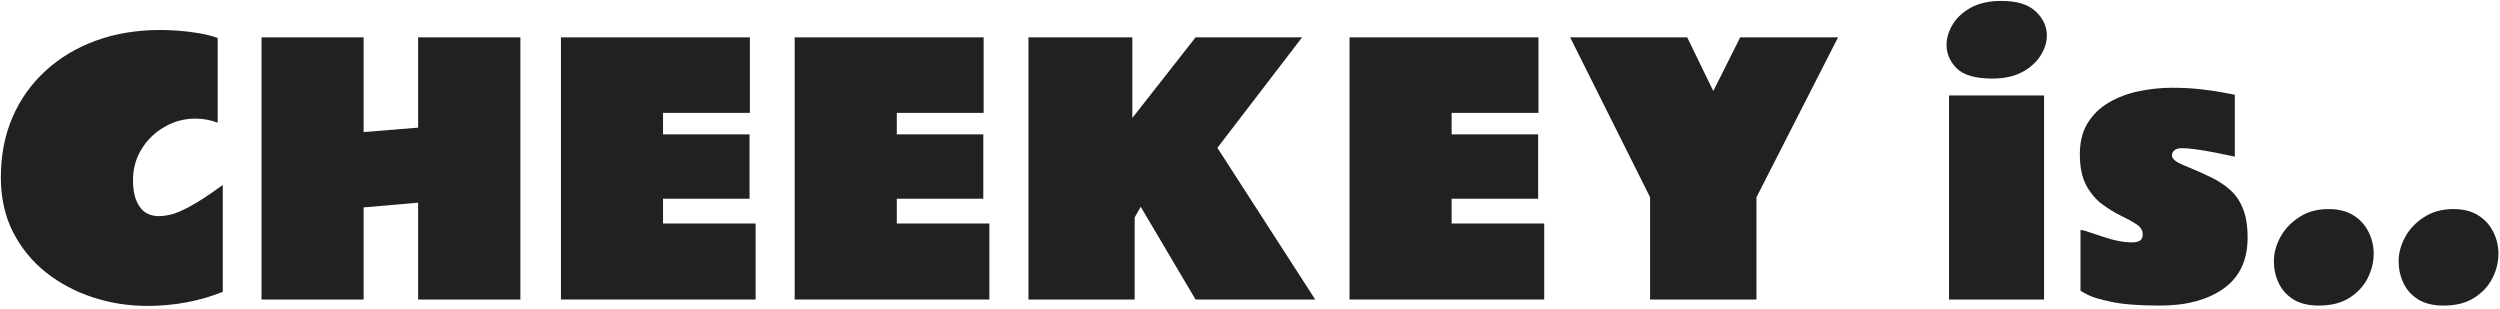 <svg width="818" height="101" viewBox="0 0 818 101" fill="none" xmlns="http://www.w3.org/2000/svg">
<path d="M802.771 68.405C806.03 68.405 808.751 69.103 810.936 70.5C813.12 71.897 814.749 73.705 815.823 75.925C816.933 78.145 817.488 80.508 817.488 83.015C817.488 85.772 816.826 88.457 815.501 91.071C814.176 93.649 812.189 95.78 809.539 97.463C806.889 99.146 803.559 99.987 799.549 99.987C796.147 99.987 793.354 99.307 791.17 97.946C789.021 96.586 787.428 94.795 786.39 92.575C785.351 90.355 784.832 87.992 784.832 85.485C784.832 82.8 785.548 80.15 786.98 77.536C788.413 74.922 790.472 72.756 793.157 71.037C795.843 69.283 799.048 68.405 802.771 68.405Z" fill="#212121"/>
<path d="M761.951 68.405C765.21 68.405 767.931 69.103 770.115 70.5C772.299 71.897 773.929 73.705 775.003 75.925C776.113 78.145 776.668 80.508 776.668 83.015C776.668 85.772 776.006 88.457 774.681 91.071C773.356 93.649 771.368 95.78 768.719 97.463C766.069 99.146 762.739 99.987 758.729 99.987C755.327 99.987 752.534 99.307 750.35 97.946C748.201 96.586 746.608 94.795 745.569 92.575C744.531 90.355 744.012 87.992 744.012 85.485C744.012 82.8 744.728 80.15 746.16 77.536C747.592 74.922 749.651 72.756 752.337 71.037C755.022 69.283 758.227 68.405 761.951 68.405Z" fill="#212121"/>
<path d="M680.74 75.227C681.421 75.262 682.71 75.62 684.607 76.301C686.505 76.981 688.636 77.662 690.999 78.342C693.362 78.986 695.564 79.309 697.605 79.309C698.644 79.309 699.485 79.13 700.13 78.772C700.774 78.378 701.097 77.679 701.097 76.677C701.097 75.352 700.398 74.242 699.002 73.347C697.641 72.451 695.94 71.52 693.899 70.554C691.858 69.551 689.799 68.28 687.723 66.74C685.682 65.201 683.963 63.142 682.566 60.563C681.206 57.95 680.525 54.584 680.525 50.466C680.525 46.455 681.367 43.072 683.05 40.315C684.769 37.522 687.06 35.283 689.925 33.601C692.825 31.882 696.066 30.646 699.646 29.895C703.263 29.107 706.969 28.713 710.765 28.713C714.023 28.713 717.103 28.874 720.003 29.196C722.903 29.519 725.356 29.877 727.361 30.27C729.402 30.629 730.691 30.879 731.229 31.023V51.272C731.229 51.272 730.584 51.128 729.295 50.842C728.042 50.555 726.466 50.233 724.568 49.875C722.671 49.517 720.755 49.195 718.821 48.908C716.888 48.622 715.241 48.478 713.88 48.478C712.841 48.478 712.036 48.711 711.463 49.177C710.926 49.642 710.657 50.179 710.657 50.788C710.657 51.361 710.962 51.916 711.57 52.453C712.179 52.99 713.414 53.635 715.276 54.387C718.105 55.533 720.737 56.696 723.172 57.878C725.607 59.024 727.737 60.402 729.563 62.014C731.425 63.625 732.858 65.684 733.86 68.19C734.899 70.697 735.418 73.884 735.418 77.751C735.418 85.127 732.804 90.677 727.576 94.401C722.348 98.125 715.402 99.987 706.736 99.987C699.861 99.987 694.544 99.576 690.784 98.752C687.024 97.964 684.41 97.176 682.942 96.389C681.474 95.565 680.74 95.153 680.74 95.153V75.227Z" fill="#212121"/>
<path d="M654.852 0.3C659.936 0.3 663.678 1.446 666.077 3.737C668.512 6.029 669.729 8.661 669.729 11.633C669.729 13.853 669.031 16.055 667.635 18.239C666.274 20.388 664.269 22.178 661.619 23.61C658.969 25.007 655.729 25.705 651.897 25.705C646.383 25.705 642.498 24.595 640.242 22.375C638.022 20.119 636.912 17.577 636.912 14.748C636.912 12.456 637.575 10.218 638.899 8.034C640.224 5.814 642.212 3.97 644.861 2.502C647.547 1.034 650.877 0.3 654.852 0.3ZM668.816 98H637.718V31.237H668.816V98Z" fill="#212121"/>
<path d="M539.91 64.538L513.753 12.224H552.049L560.589 29.787L569.397 12.224H601.409L574.715 64.538V98H539.91V64.538Z" fill="#212121"/>
<path d="M441.565 12.224H503.387V36.931H474.974V43.967H503.279V65.022H474.974V73.132H505.267V98H441.565V12.224Z" fill="#212121"/>
<path d="M370.506 12.224V38.596L391.185 12.224H426.043L398.328 48.371L430.34 98H391.185L373.245 67.653L371.258 71.144V98H336.507V12.224H370.506Z" fill="#212121"/>
<path d="M260.022 12.224H321.844V36.931H293.431V43.967H321.736V65.022H293.431V73.132H323.724V98H260.022V12.224Z" fill="#212121"/>
<path d="M183.538 12.224H245.359V36.931H216.946V43.967H245.252V65.022H216.946V73.132H247.239V98H183.538V12.224Z" fill="#212121"/>
<path d="M136.81 12.224H170.271V98H136.81V66.311L118.978 67.868V98H85.569V12.224H118.978V43.215L136.81 41.765V12.224Z" fill="#212121"/>
<path d="M72.894 95.476C65.267 98.555 57.013 100.095 48.133 100.095C42.046 100.095 36.137 99.164 30.408 97.302C24.715 95.44 19.594 92.718 15.047 89.138C10.535 85.557 6.937 81.153 4.251 75.925C1.601 70.697 0.276 64.717 0.276 57.985C0.276 50.86 1.53 44.361 4.036 38.488C6.578 32.58 10.177 27.495 14.832 23.234C19.487 18.938 25.001 15.625 31.375 13.298C37.749 10.97 44.803 9.807 52.537 9.807C53.969 9.807 55.778 9.878 57.962 10.021C60.182 10.165 62.474 10.433 64.837 10.827C67.2 11.185 69.331 11.722 71.228 12.438V40.153C68.865 39.258 66.448 38.81 63.977 38.81C60.289 38.81 56.888 39.724 53.773 41.55C50.657 43.34 48.169 45.757 46.307 48.801C44.445 51.844 43.514 55.228 43.514 58.952C43.514 62.64 44.23 65.523 45.662 67.6C47.094 69.676 49.207 70.715 52 70.715C53.11 70.715 54.435 70.536 55.975 70.178C57.514 69.82 59.609 68.924 62.259 67.492C64.944 66.06 68.489 63.732 72.894 60.51V95.476Z" fill="#212121"/>
</svg>
